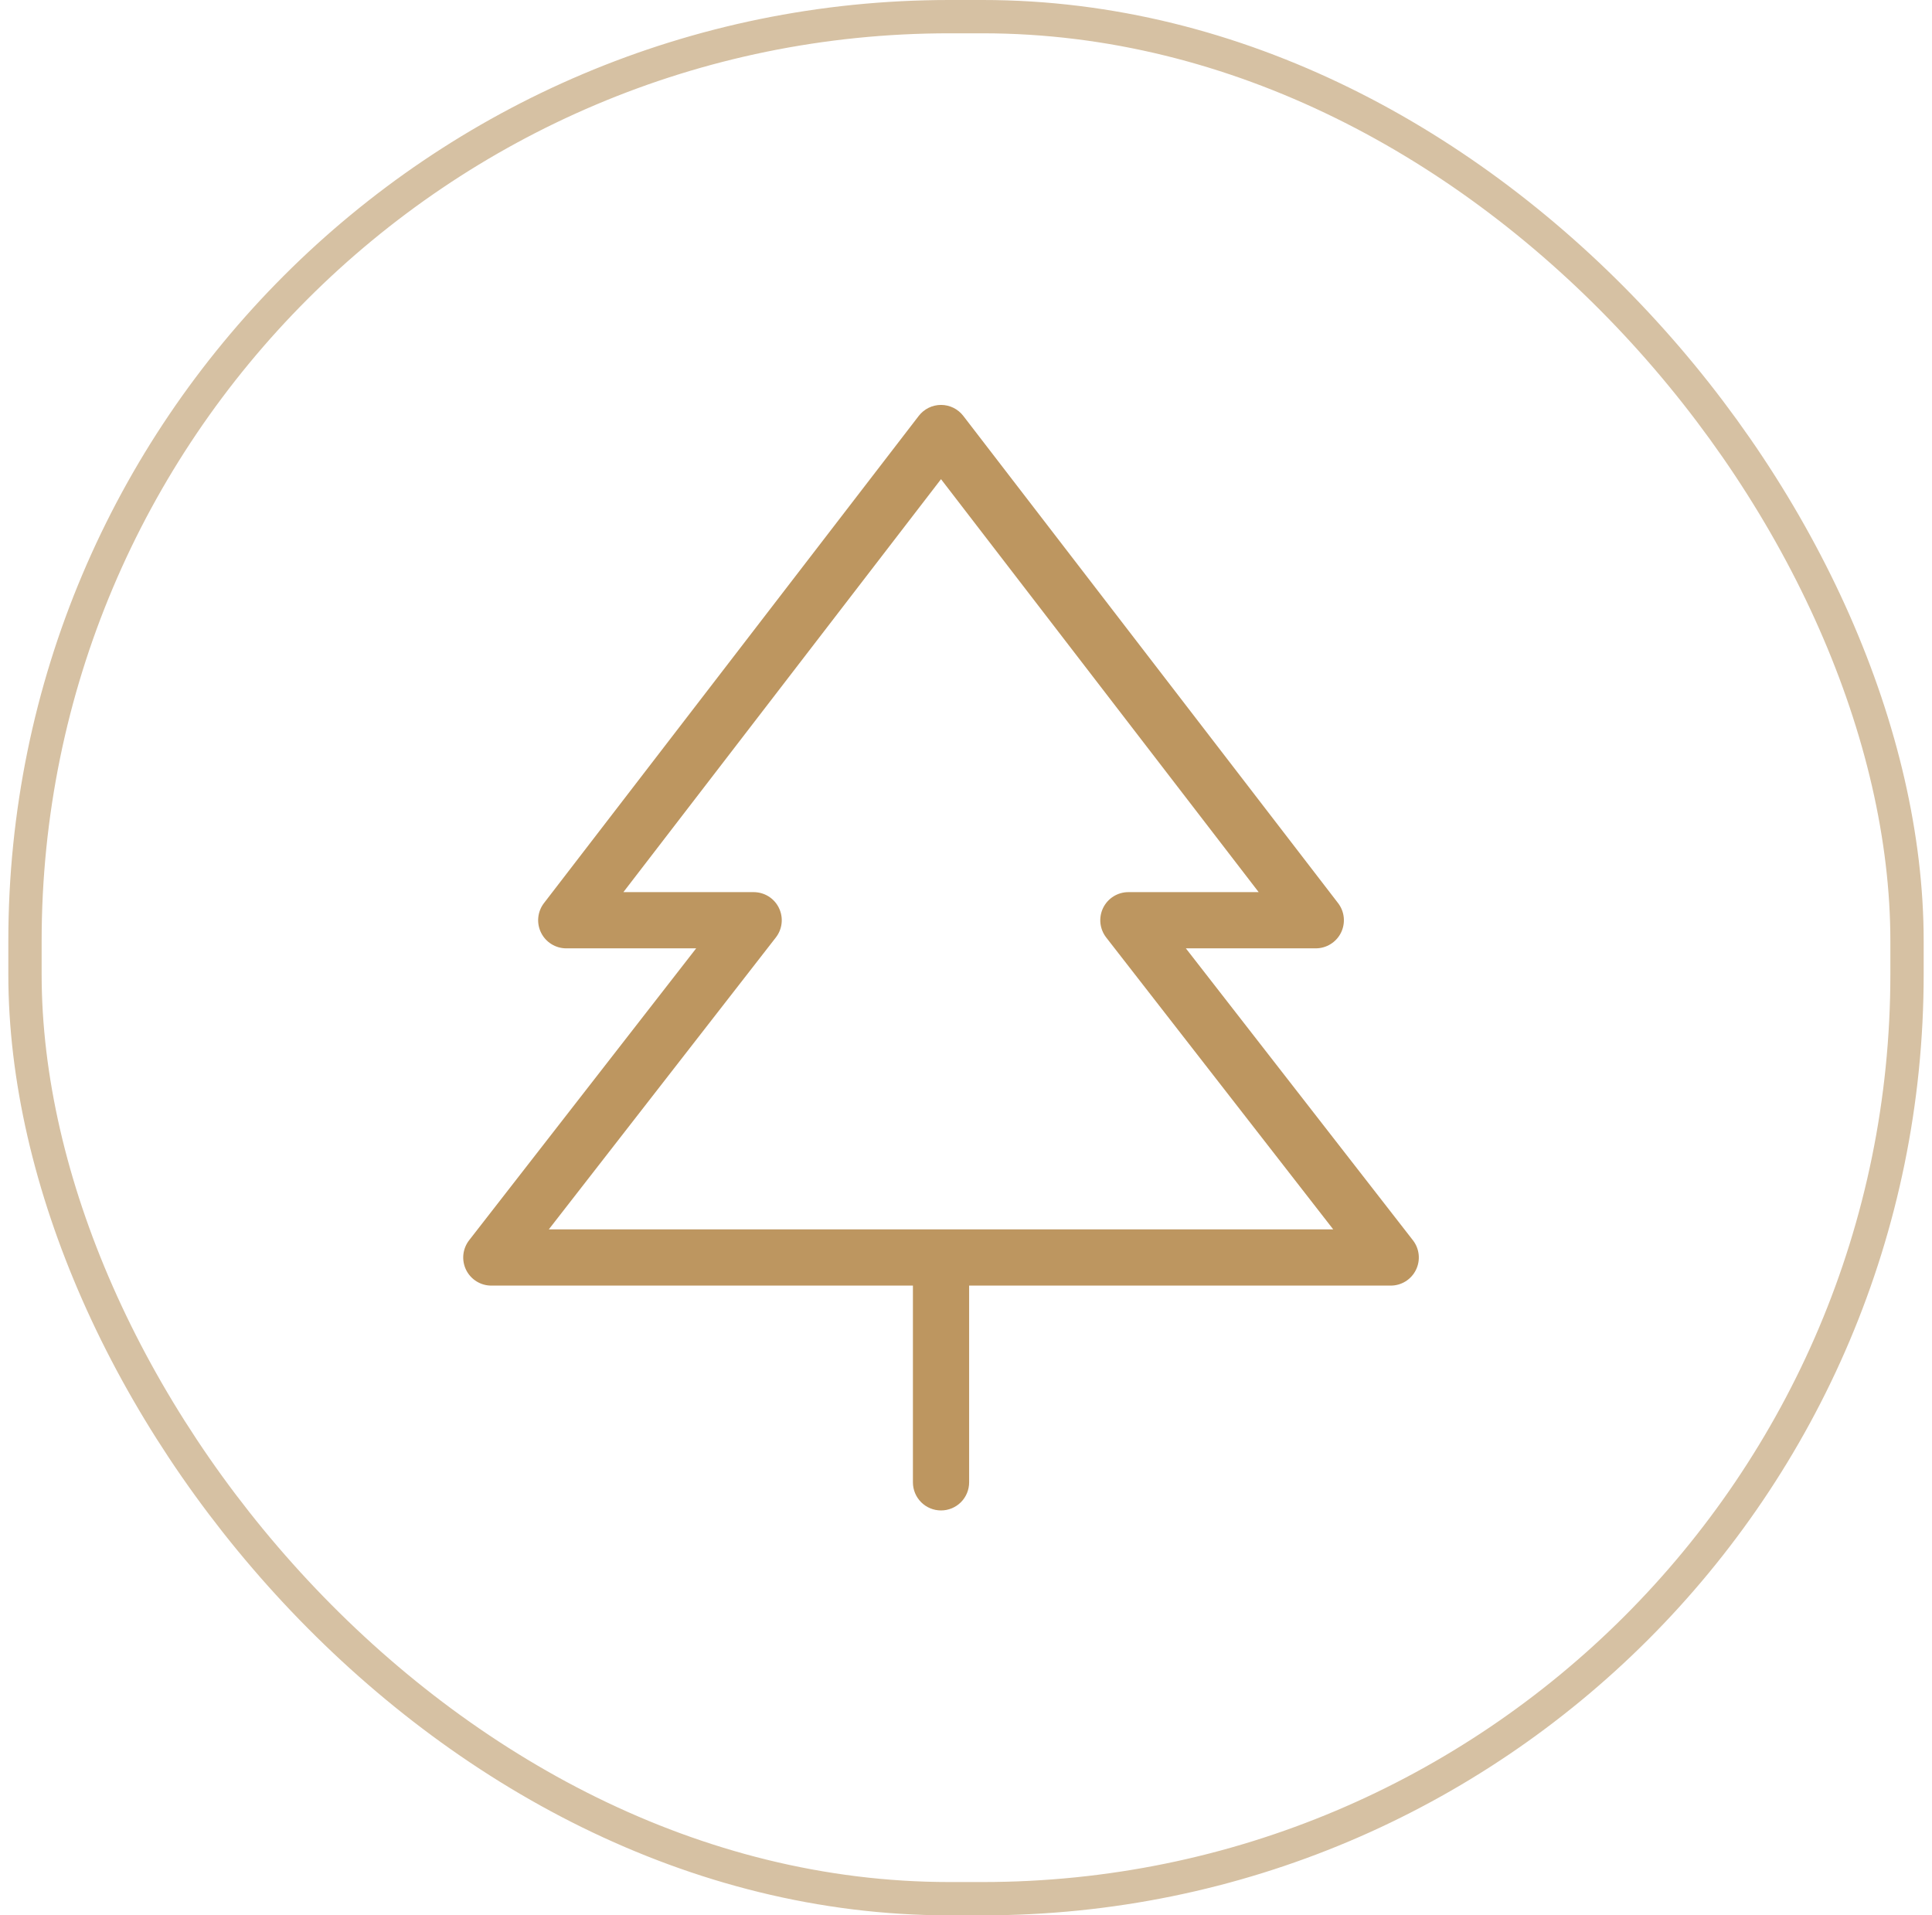 <svg width="116" height="115" viewBox="0 0 116 115" fill="none" xmlns="http://www.w3.org/2000/svg">
<rect x="1.5" y="1" width="113" height="113" rx="55.5" stroke="#D6C1A3" stroke-width="2"/>
<path d="M84.833 74.467L71.201 56.94H79C79.316 56.94 79.625 56.852 79.892 56.685C80.16 56.519 80.376 56.281 80.516 55.998C80.655 55.715 80.712 55.399 80.681 55.085C80.65 54.771 80.531 54.472 80.339 54.223L57.839 24.973C57.681 24.767 57.479 24.601 57.247 24.486C57.014 24.372 56.759 24.312 56.5 24.312C56.242 24.312 55.986 24.372 55.754 24.486C55.522 24.601 55.319 24.767 55.161 24.973L32.661 54.223C32.469 54.472 32.351 54.771 32.319 55.085C32.288 55.399 32.346 55.715 32.485 55.998C32.624 56.281 32.84 56.519 33.108 56.685C33.376 56.852 33.685 56.94 34 56.94H41.799L28.167 74.467C27.974 74.716 27.854 75.015 27.821 75.329C27.789 75.644 27.846 75.96 27.984 76.244C28.123 76.528 28.339 76.767 28.607 76.934C28.875 77.101 29.184 77.19 29.5 77.189H54.813V89.002C54.813 89.45 54.991 89.879 55.307 90.195C55.623 90.512 56.053 90.689 56.5 90.689C56.948 90.689 57.377 90.512 57.694 90.195C58.01 89.879 58.188 89.45 58.188 89.002V77.189H83.5C83.816 77.19 84.126 77.101 84.394 76.934C84.662 76.767 84.877 76.528 85.016 76.244C85.155 75.96 85.212 75.644 85.179 75.329C85.147 75.015 85.027 74.716 84.833 74.467ZM32.951 73.814L46.583 56.287C46.777 56.038 46.897 55.739 46.929 55.425C46.962 55.111 46.905 54.794 46.766 54.51C46.627 54.226 46.412 53.987 46.144 53.82C45.876 53.653 45.566 53.565 45.25 53.565H37.429L56.5 28.77L75.572 53.565H67.75C67.434 53.565 67.125 53.653 66.857 53.82C66.589 53.987 66.373 54.226 66.234 54.51C66.096 54.794 66.039 55.111 66.071 55.425C66.104 55.739 66.224 56.038 66.417 56.287L80.049 73.814H32.951Z" fill="#BD9660"/>
</svg>

